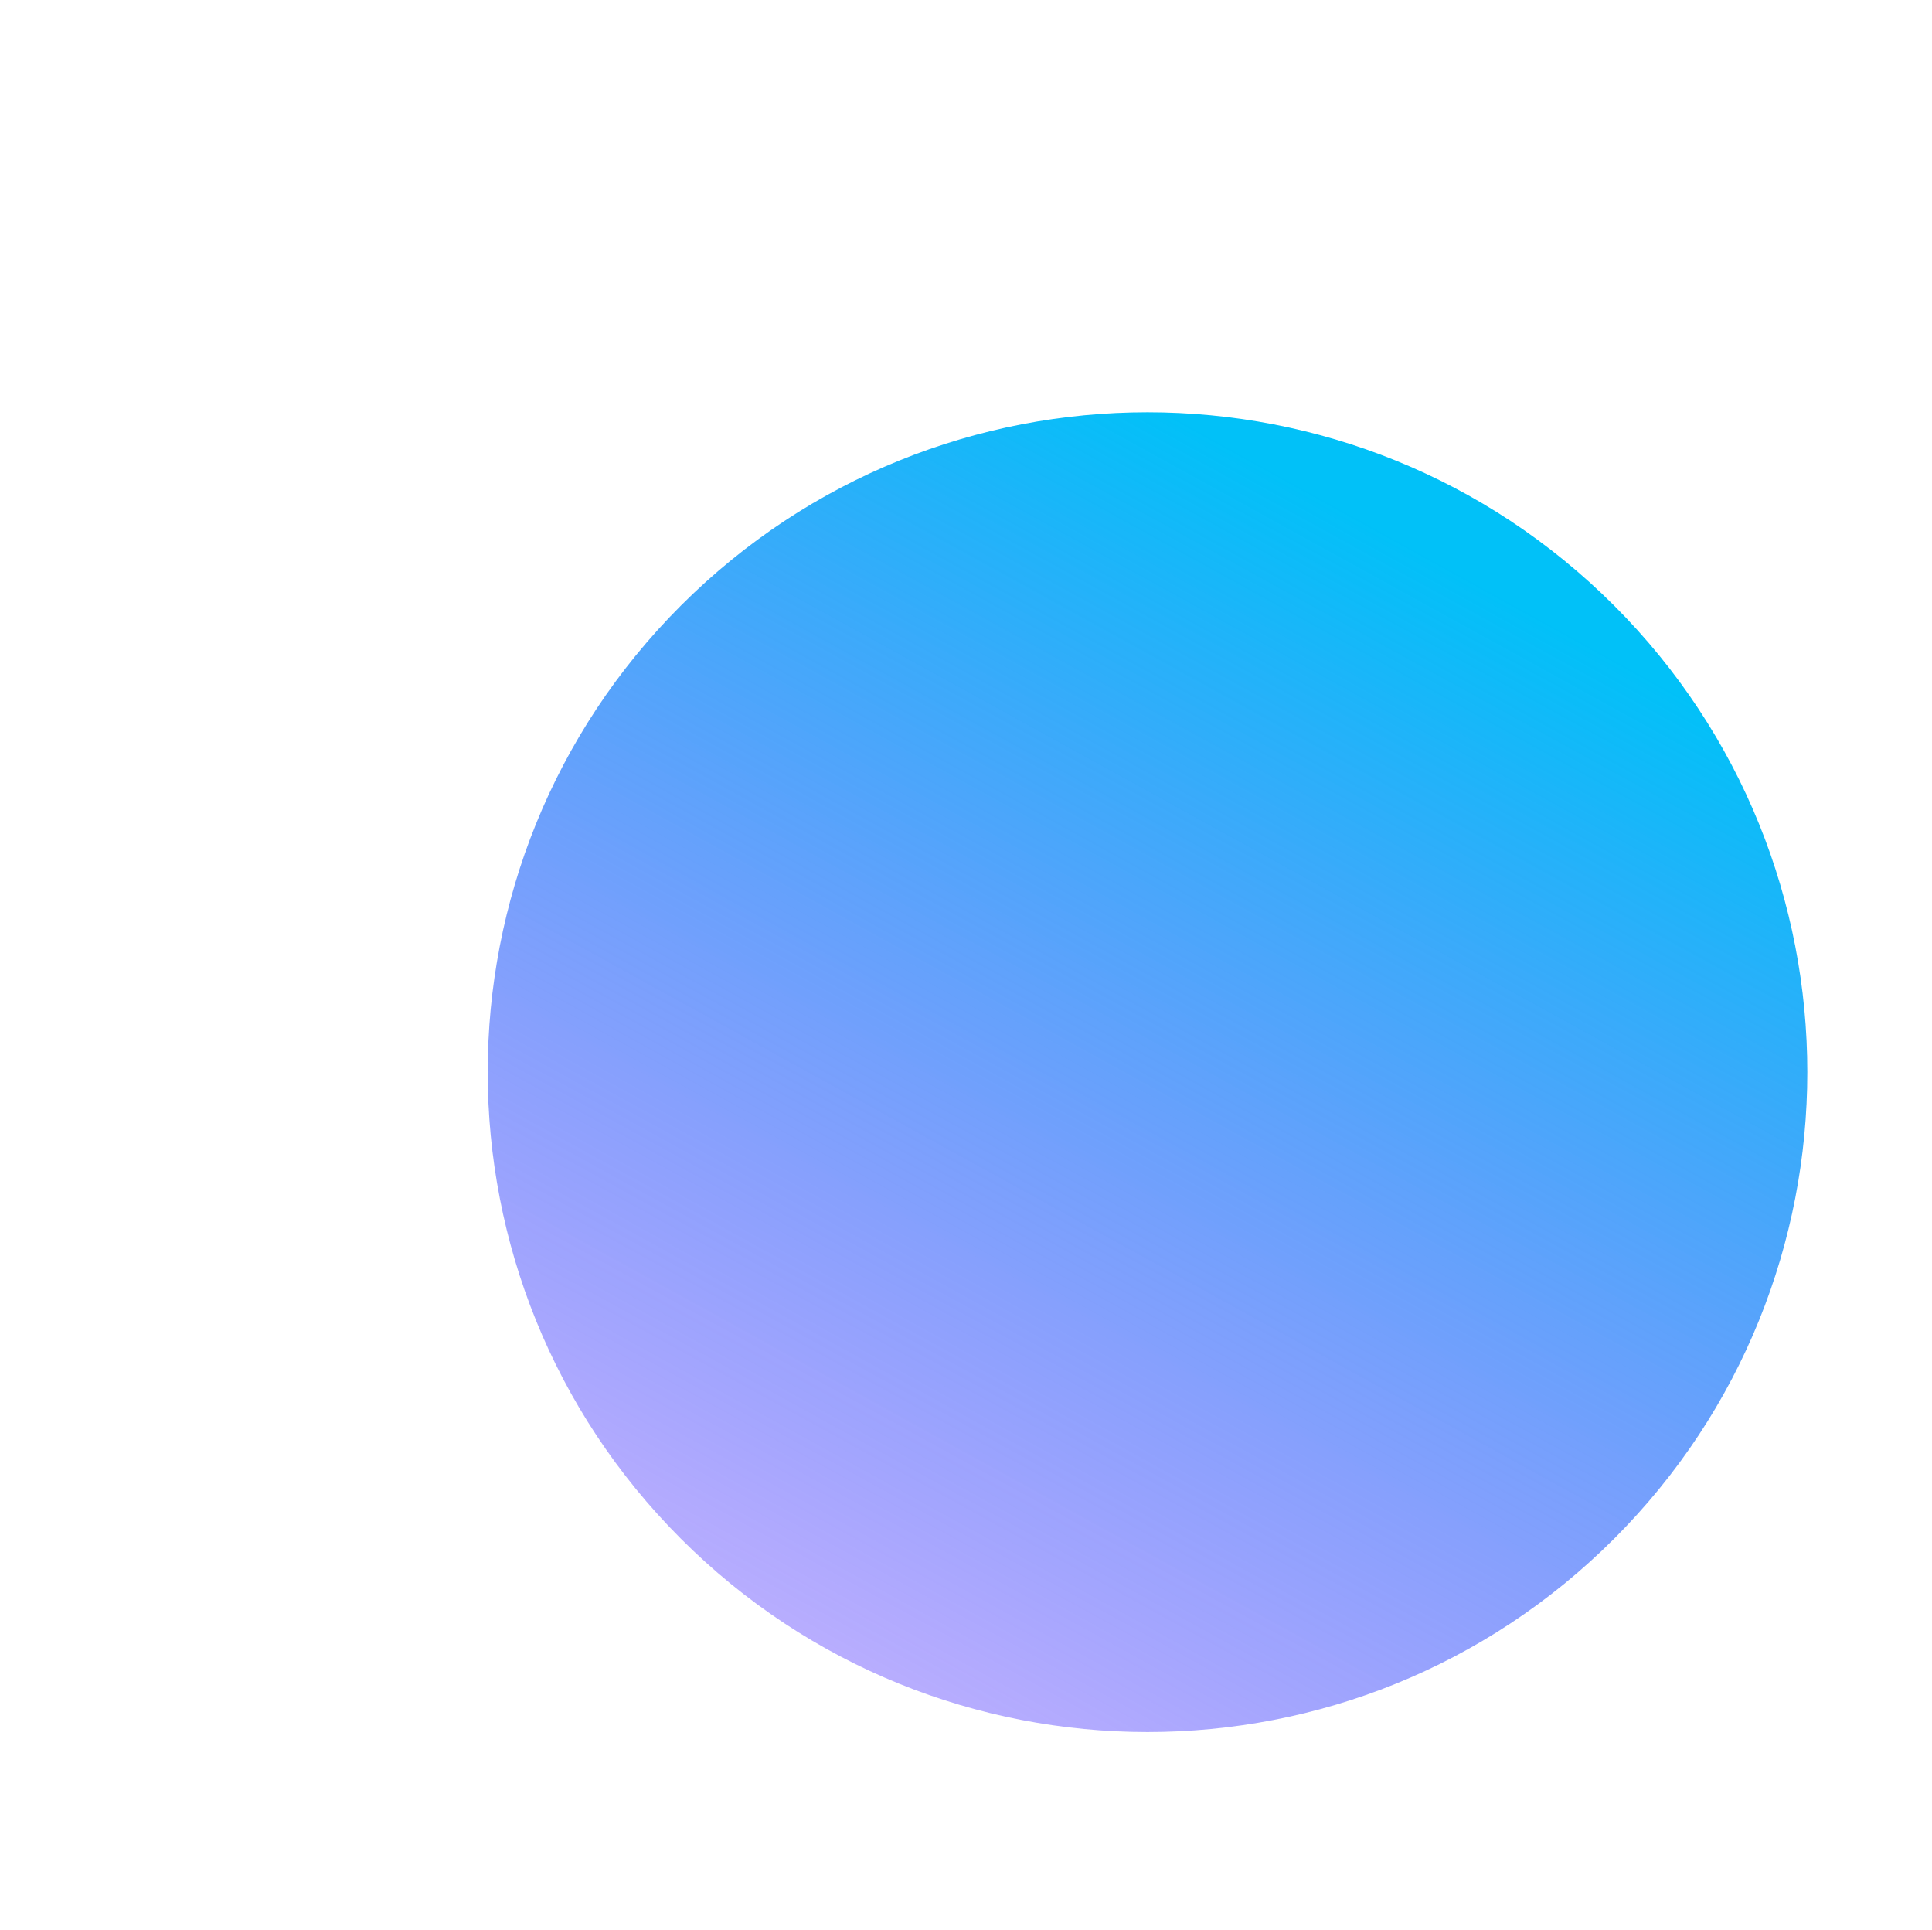 <svg xmlns="http://www.w3.org/2000/svg" width="793" height="792" viewBox="0 0 793 792" fill="none">
    <g filter="url(#filter0_f_14612_23024)">
        <path d="M662.501 248.5C768.264 354.262 768.264 525.738 662.501 631.5C556.738 737.263 385.263 737.263 279.5 631.5C173.738 525.738 173.738 354.262 279.5 248.5C385.263 142.737 556.738 142.737 662.501 248.5Z" fill="url(#paint0_linear_14612_23024)"/>
    </g>
    <defs>
        <filter id="filter0_f_14612_23024" x="0.179" y="-30.82" width="941.645" height="941.641" filterUnits="userSpaceOnUse" color-interpolation-filters="sRGB">
            <feFlood flood-opacity="0" result="BackgroundImageFix"/>
            <feBlend mode="normal" in="SourceGraphic" in2="BackgroundImageFix" result="shape"/>
            <feGaussianBlur stdDeviation="100" result="effect1_foregroundBlur_14612_23024"/>
        </filter>
        <linearGradient id="paint0_linear_14612_23024" x1="258.236" y1="815.974" x2="583.109" y2="226.27" gradientUnits="userSpaceOnUse">
            <stop stop-color="#6100FF" stop-opacity="0.2"/>
            <stop offset="1" stop-color="#01C1F8"/>
        </linearGradient>
    </defs>
</svg>
